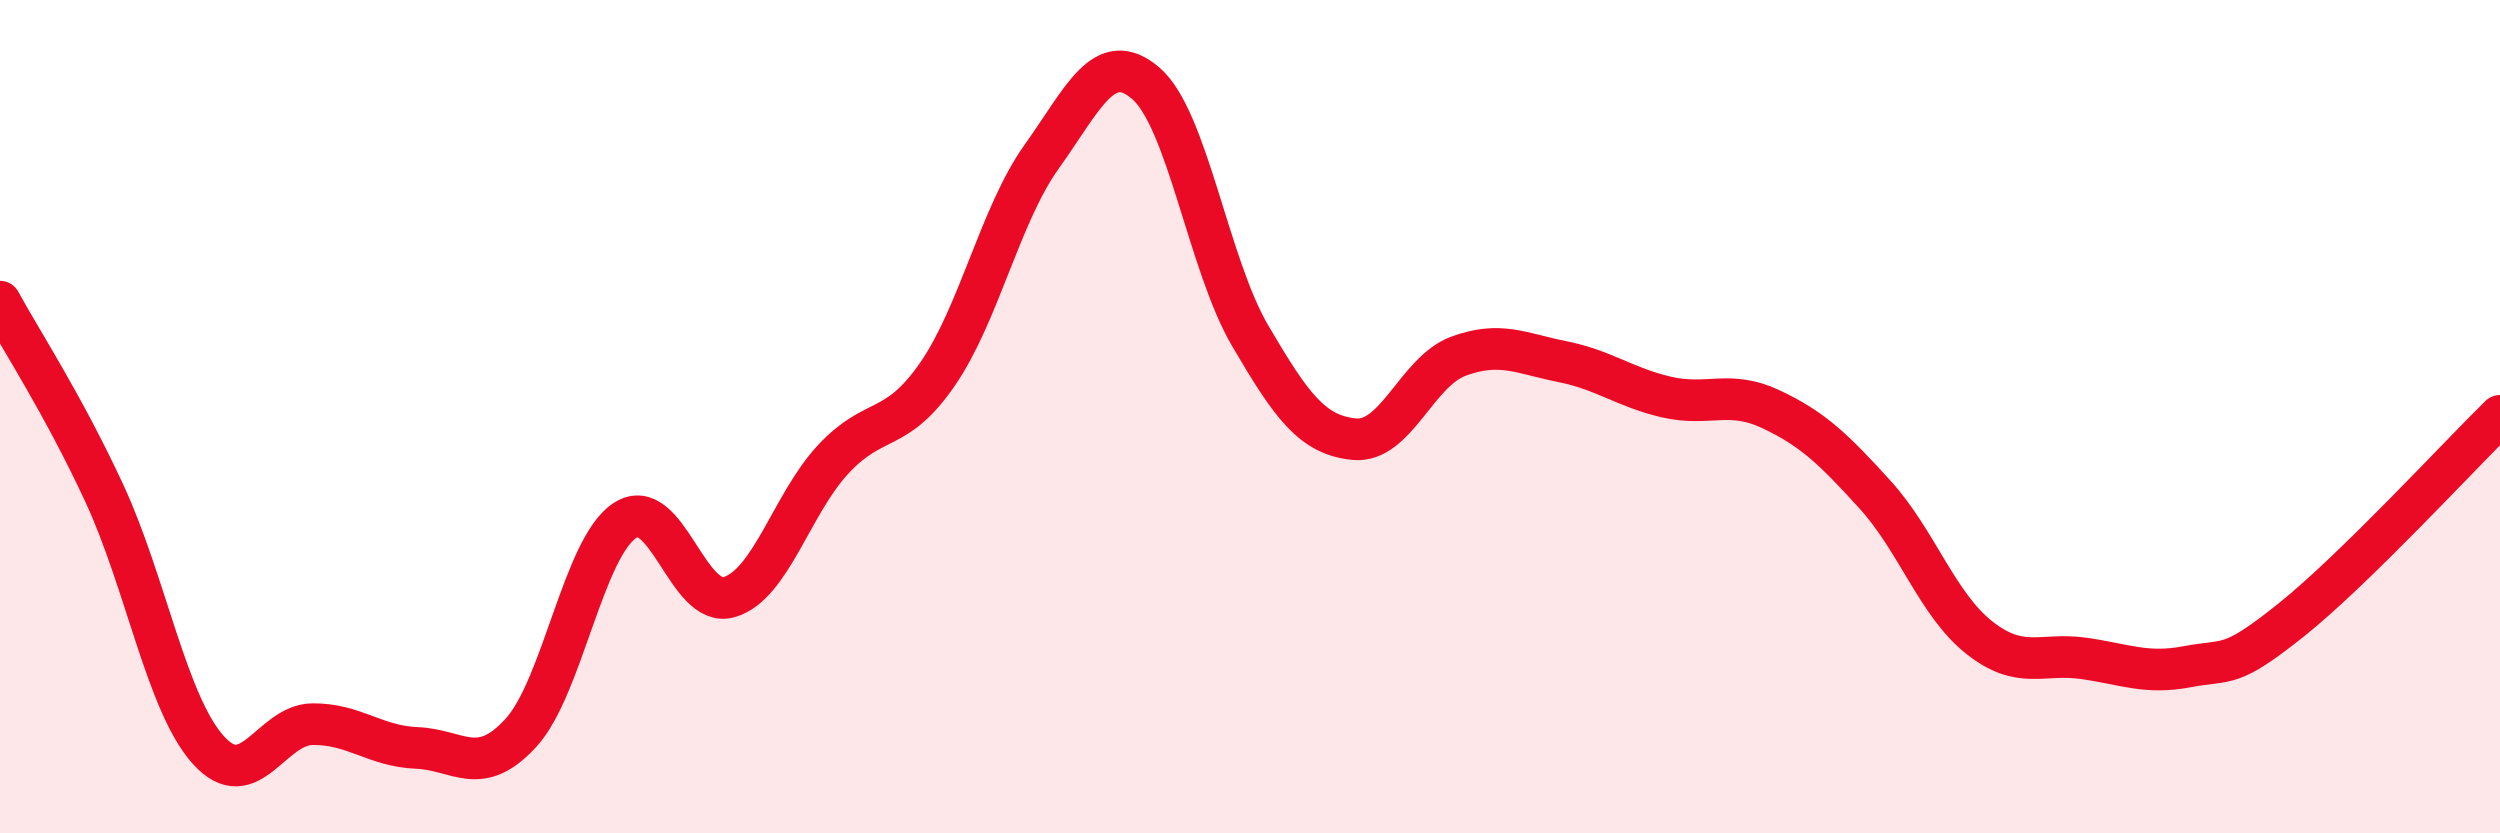 
    <svg width="60" height="20" viewBox="0 0 60 20" xmlns="http://www.w3.org/2000/svg">
      <path
        d="M 0,7.24 C 0.5,8.16 1.5,9.68 2.5,11.83 C 3.5,13.98 4,16.89 5,18 C 6,19.11 6.5,17.39 7.5,17.38 C 8.5,17.37 9,17.91 10,17.95 C 11,17.99 11.5,18.68 12.5,17.59 C 13.5,16.5 14,13.14 15,12.49 C 16,11.84 16.5,14.62 17.5,14.33 C 18.5,14.04 19,12.09 20,11.02 C 21,9.95 21.5,10.43 22.5,8.98 C 23.5,7.53 24,5.16 25,3.76 C 26,2.36 26.5,1.14 27.5,2 C 28.5,2.86 29,6.34 30,8.05 C 31,9.76 31.5,10.44 32.5,10.54 C 33.5,10.64 34,8.92 35,8.55 C 36,8.18 36.5,8.48 37.5,8.68 C 38.5,8.88 39,9.3 40,9.53 C 41,9.76 41.5,9.35 42.5,9.82 C 43.5,10.29 44,10.77 45,11.87 C 46,12.97 46.5,14.51 47.5,15.3 C 48.5,16.09 49,15.66 50,15.8 C 51,15.94 51.5,16.19 52.5,16 C 53.5,15.81 53.5,16.07 55,14.87 C 56.5,13.67 59,10.96 60,9.98L60 20L0 20Z"
        fill="#EB0A25"
        opacity="0.1"
        stroke-linecap="round"
        stroke-linejoin="round"
      />
      <path
        d="M 0,7.24 C 0.5,8.16 1.5,9.68 2.5,11.83 C 3.5,13.98 4,16.89 5,18 C 6,19.11 6.5,17.39 7.5,17.38 C 8.5,17.37 9,17.91 10,17.95 C 11,17.99 11.5,18.68 12.5,17.59 C 13.5,16.5 14,13.14 15,12.49 C 16,11.84 16.5,14.62 17.5,14.33 C 18.5,14.04 19,12.09 20,11.02 C 21,9.95 21.5,10.43 22.5,8.98 C 23.5,7.53 24,5.16 25,3.76 C 26,2.36 26.5,1.14 27.5,2 C 28.5,2.86 29,6.34 30,8.05 C 31,9.76 31.5,10.44 32.5,10.54 C 33.5,10.64 34,8.92 35,8.55 C 36,8.18 36.5,8.48 37.5,8.68 C 38.5,8.88 39,9.3 40,9.53 C 41,9.76 41.5,9.35 42.5,9.82 C 43.5,10.29 44,10.77 45,11.87 C 46,12.97 46.5,14.51 47.5,15.3 C 48.5,16.09 49,15.66 50,15.8 C 51,15.94 51.5,16.19 52.5,16 C 53.5,15.81 53.5,16.07 55,14.87 C 56.5,13.67 59,10.96 60,9.98"
        stroke="#EB0A25"
        stroke-width="1"
        fill="none"
        stroke-linecap="round"
        stroke-linejoin="round"
      />
    </svg>
  